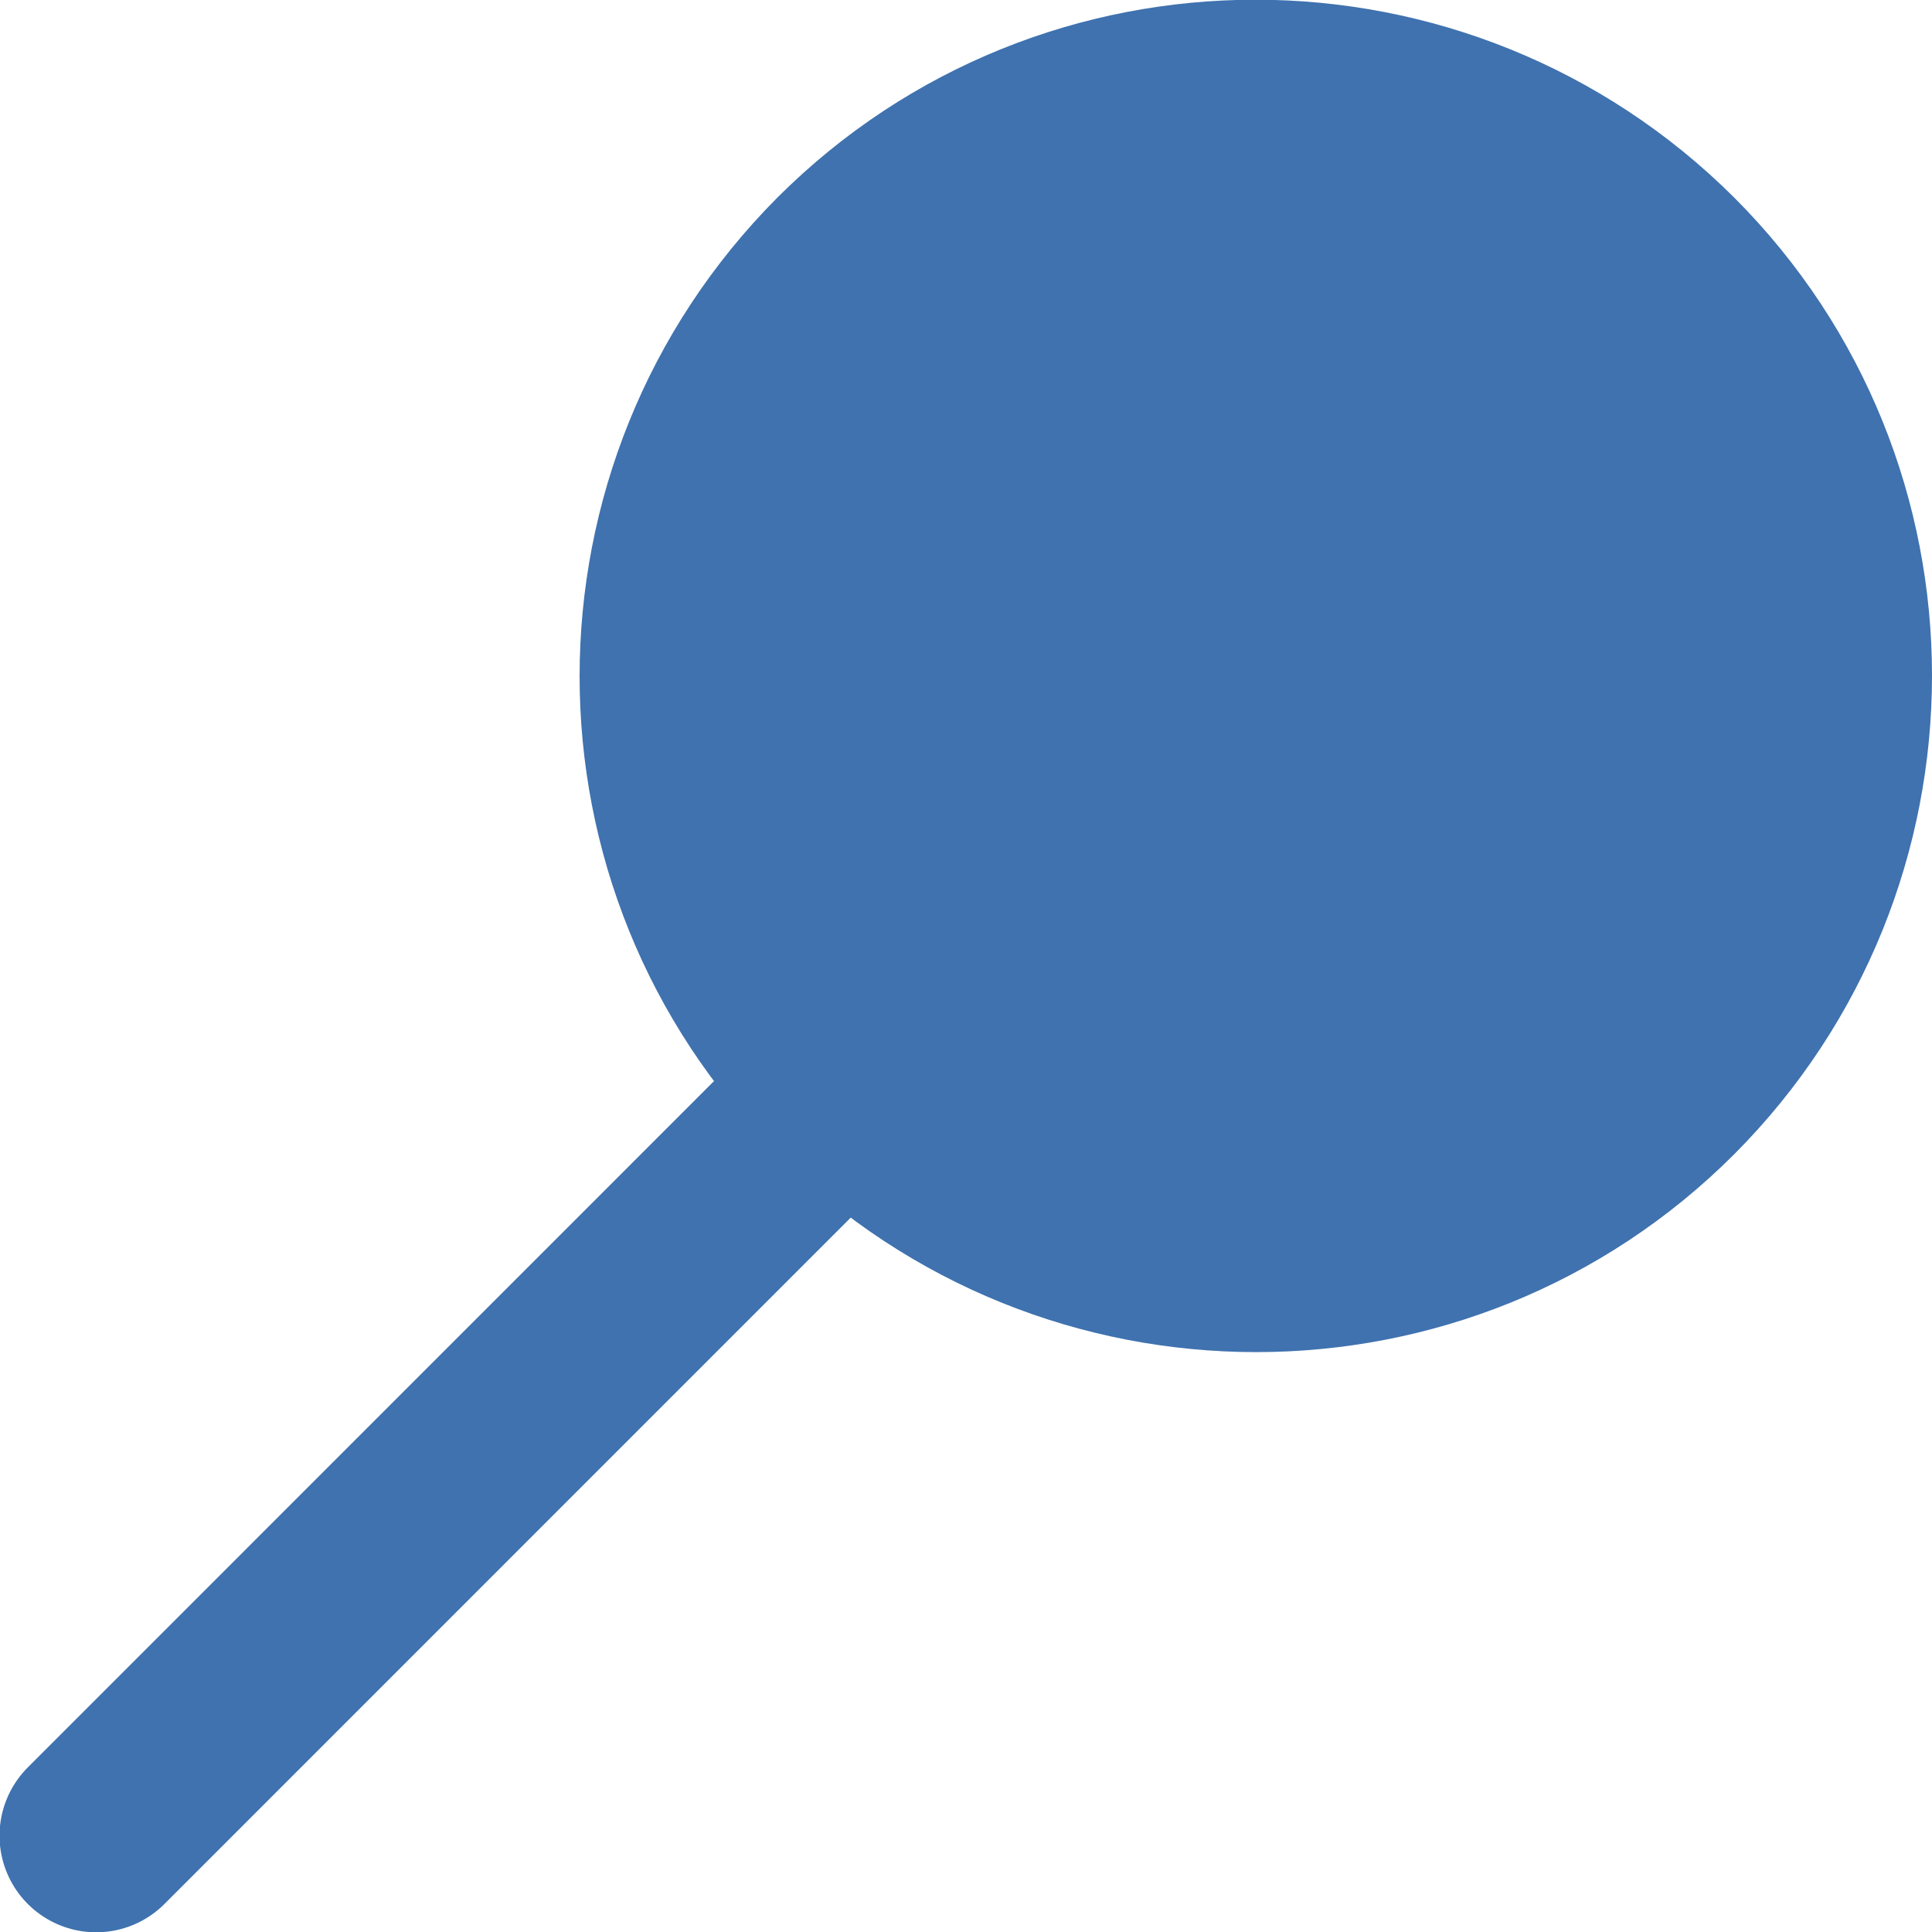 <svg width="20" height="20" viewBox="0 0 20 20" fill="none" xmlns="http://www.w3.org/2000/svg">
<path d="M8.755 11.242C6.415 8.902 6.415 5.103 8.755 2.752C11.095 0.412 14.895 0.412 17.245 2.752C19.585 5.093 19.585 8.893 17.245 11.242C14.905 13.582 11.105 13.582 8.755 11.242Z" fill="#3F72AF" stroke="#3F72AF" stroke-width="2" stroke-linecap="round" stroke-linejoin="round"/>
<path d="M8.495 11.502L0.995 19.003L8.495 11.502Z" fill="#3F72AF"/>
<path d="M8.495 11.502L0.995 19.003" stroke="#3F72AF" stroke-width="2" stroke-linecap="round" stroke-linejoin="round"/>
</svg>
